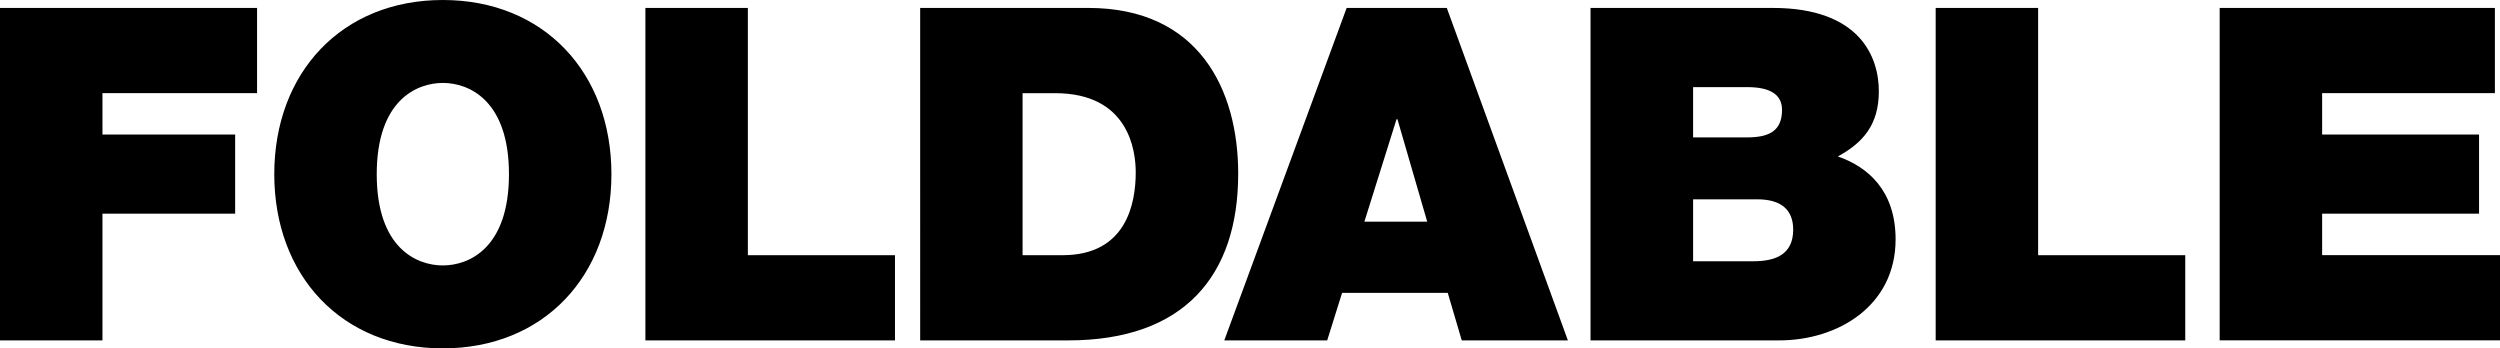 <svg xmlns="http://www.w3.org/2000/svg" viewBox="0 0 441.63 61.53"><path d="M0 1.4h45.41v15.05H18.1v7.32h23.44v13.98H18.1v22.38H0V1.4ZM78.23 0c17.85 0 29.78 12.83 29.78 30.77S96.08 61.54 78.23 61.54 48.45 48.71 48.45 30.77 60.38 0 78.23 0Zm0 46.89c4.61 0 11.68-3.04 11.68-16.12s-7.08-16.12-11.68-16.12-11.68 3.04-11.68 16.12 7.07 16.12 11.68 16.12ZM114.01 1.4h18.1v43.68h25.99v15.05h-44.09V1.4ZM162.54 1.4h29.7c19.58 0 26.49 14.48 26.49 29.28 0 18.02-9.54 29.45-30.02 29.45h-26.16V1.4Zm18.1 43.68h7.07c11.27 0 12.92-9.13 12.92-14.64 0-3.7-1.15-13.98-14.23-13.98h-5.76v28.63ZM237.89 1.4h17.69l21.39 58.73h-18.75l-2.47-8.39h-18.67l-2.63 8.39h-18.18L237.89 1.4Zm14.23 37.76-5.26-18.1h-.16l-5.68 18.1h11.1ZM280.99 1.4h32.16c15.46 0 18.75 8.72 18.75 14.72s-2.88 9.13-7.24 11.52c5.26 1.81 10.2 6 10.2 14.64 0 11.76-10.2 17.85-20.57 17.85h-33.32V1.4Zm18.1 22.87h9.54c3.78 0 6.17-1.07 6.17-4.85 0-2.96-2.47-4.03-6.17-4.03h-9.54v8.88Zm0 21.88h10.61c3.78 0 7.07-1.07 7.07-5.59 0-3.45-2.06-5.35-6.33-5.35h-11.35v10.94ZM341.94 1.4h18.1v43.68h25.99v15.05h-44.09V1.4ZM392.11 1.4h48.62v15.05h-30.52v7.32h27.72v13.98h-27.72v7.32h31.42v15.05h-49.52V1.4Z"/></svg>